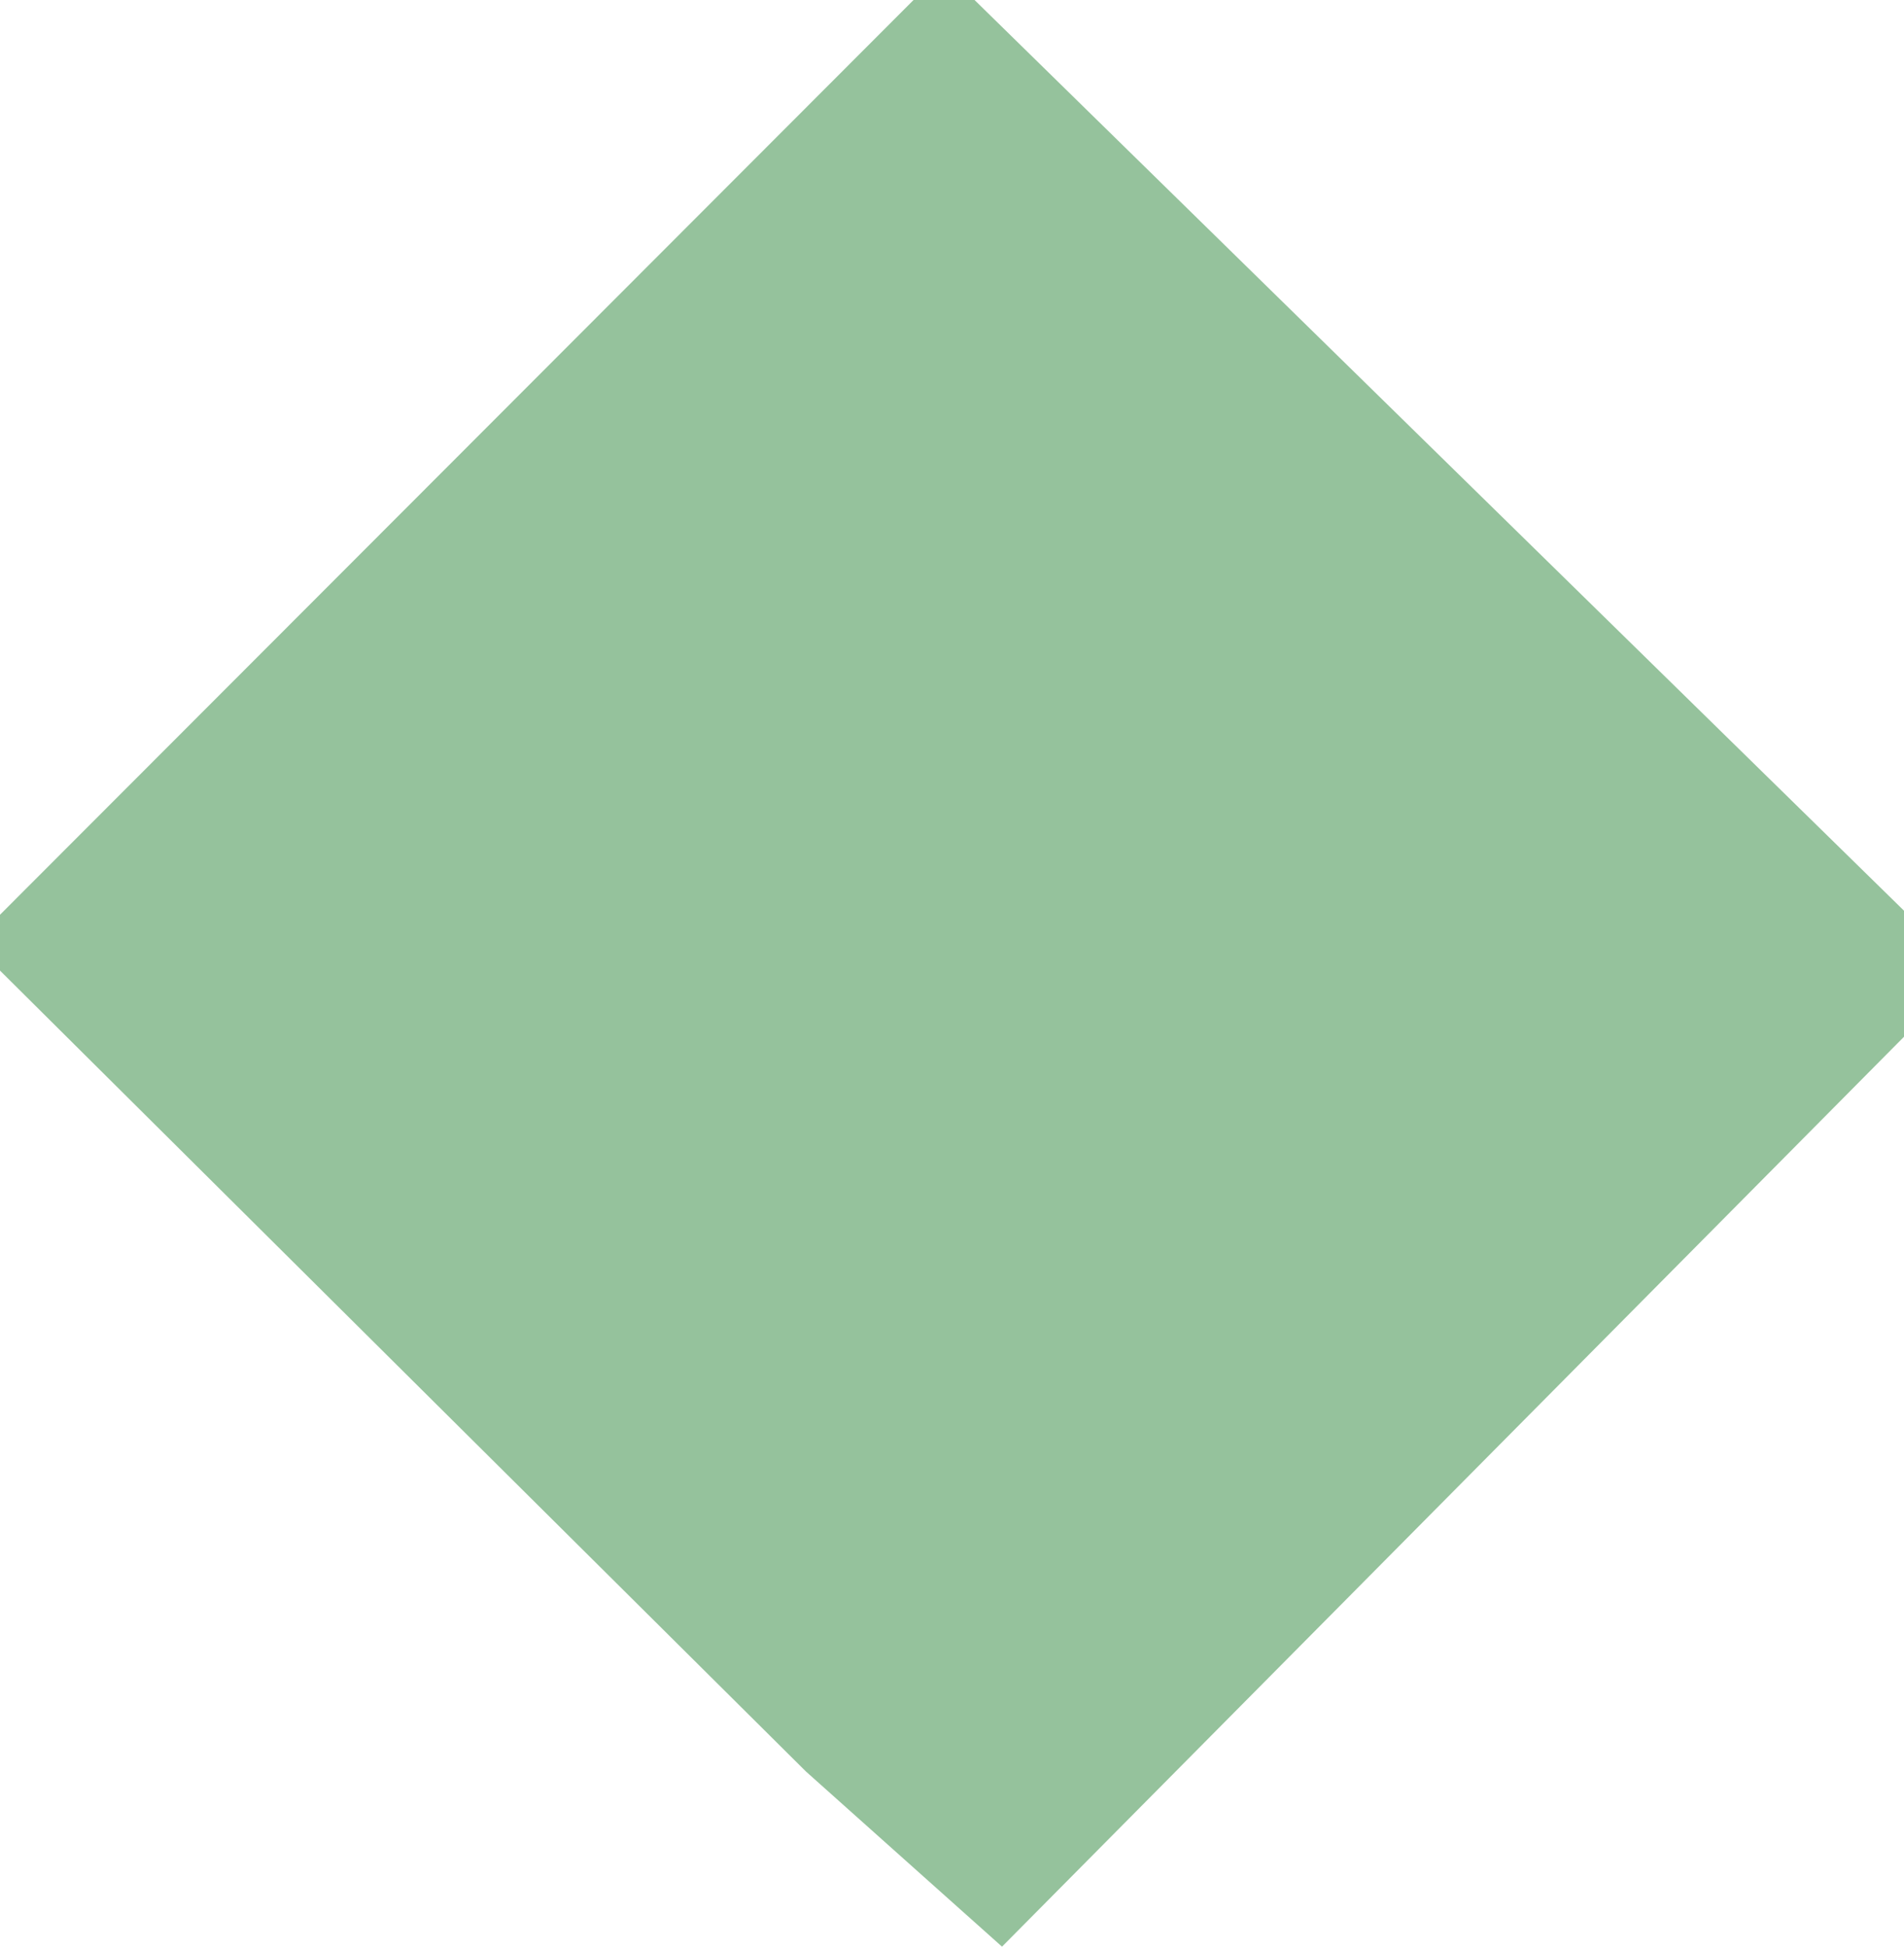 <?xml version="1.0" encoding="UTF-8"?> <svg xmlns="http://www.w3.org/2000/svg" width="45" height="46" viewBox="0 0 45 46" fill="none"><path fill-rule="evenodd" clip-rule="evenodd" d="M10.796 10.808L0 21.616V22.276V22.935L9.523 32.398L19.047 41.86L21.364 43.93L23.682 46L34.341 35.249L45 24.499V23.009V21.52L34.017 10.76L23.033 0H22.312H21.591L10.796 10.808Z" fill="#95C29C"></path></svg> 